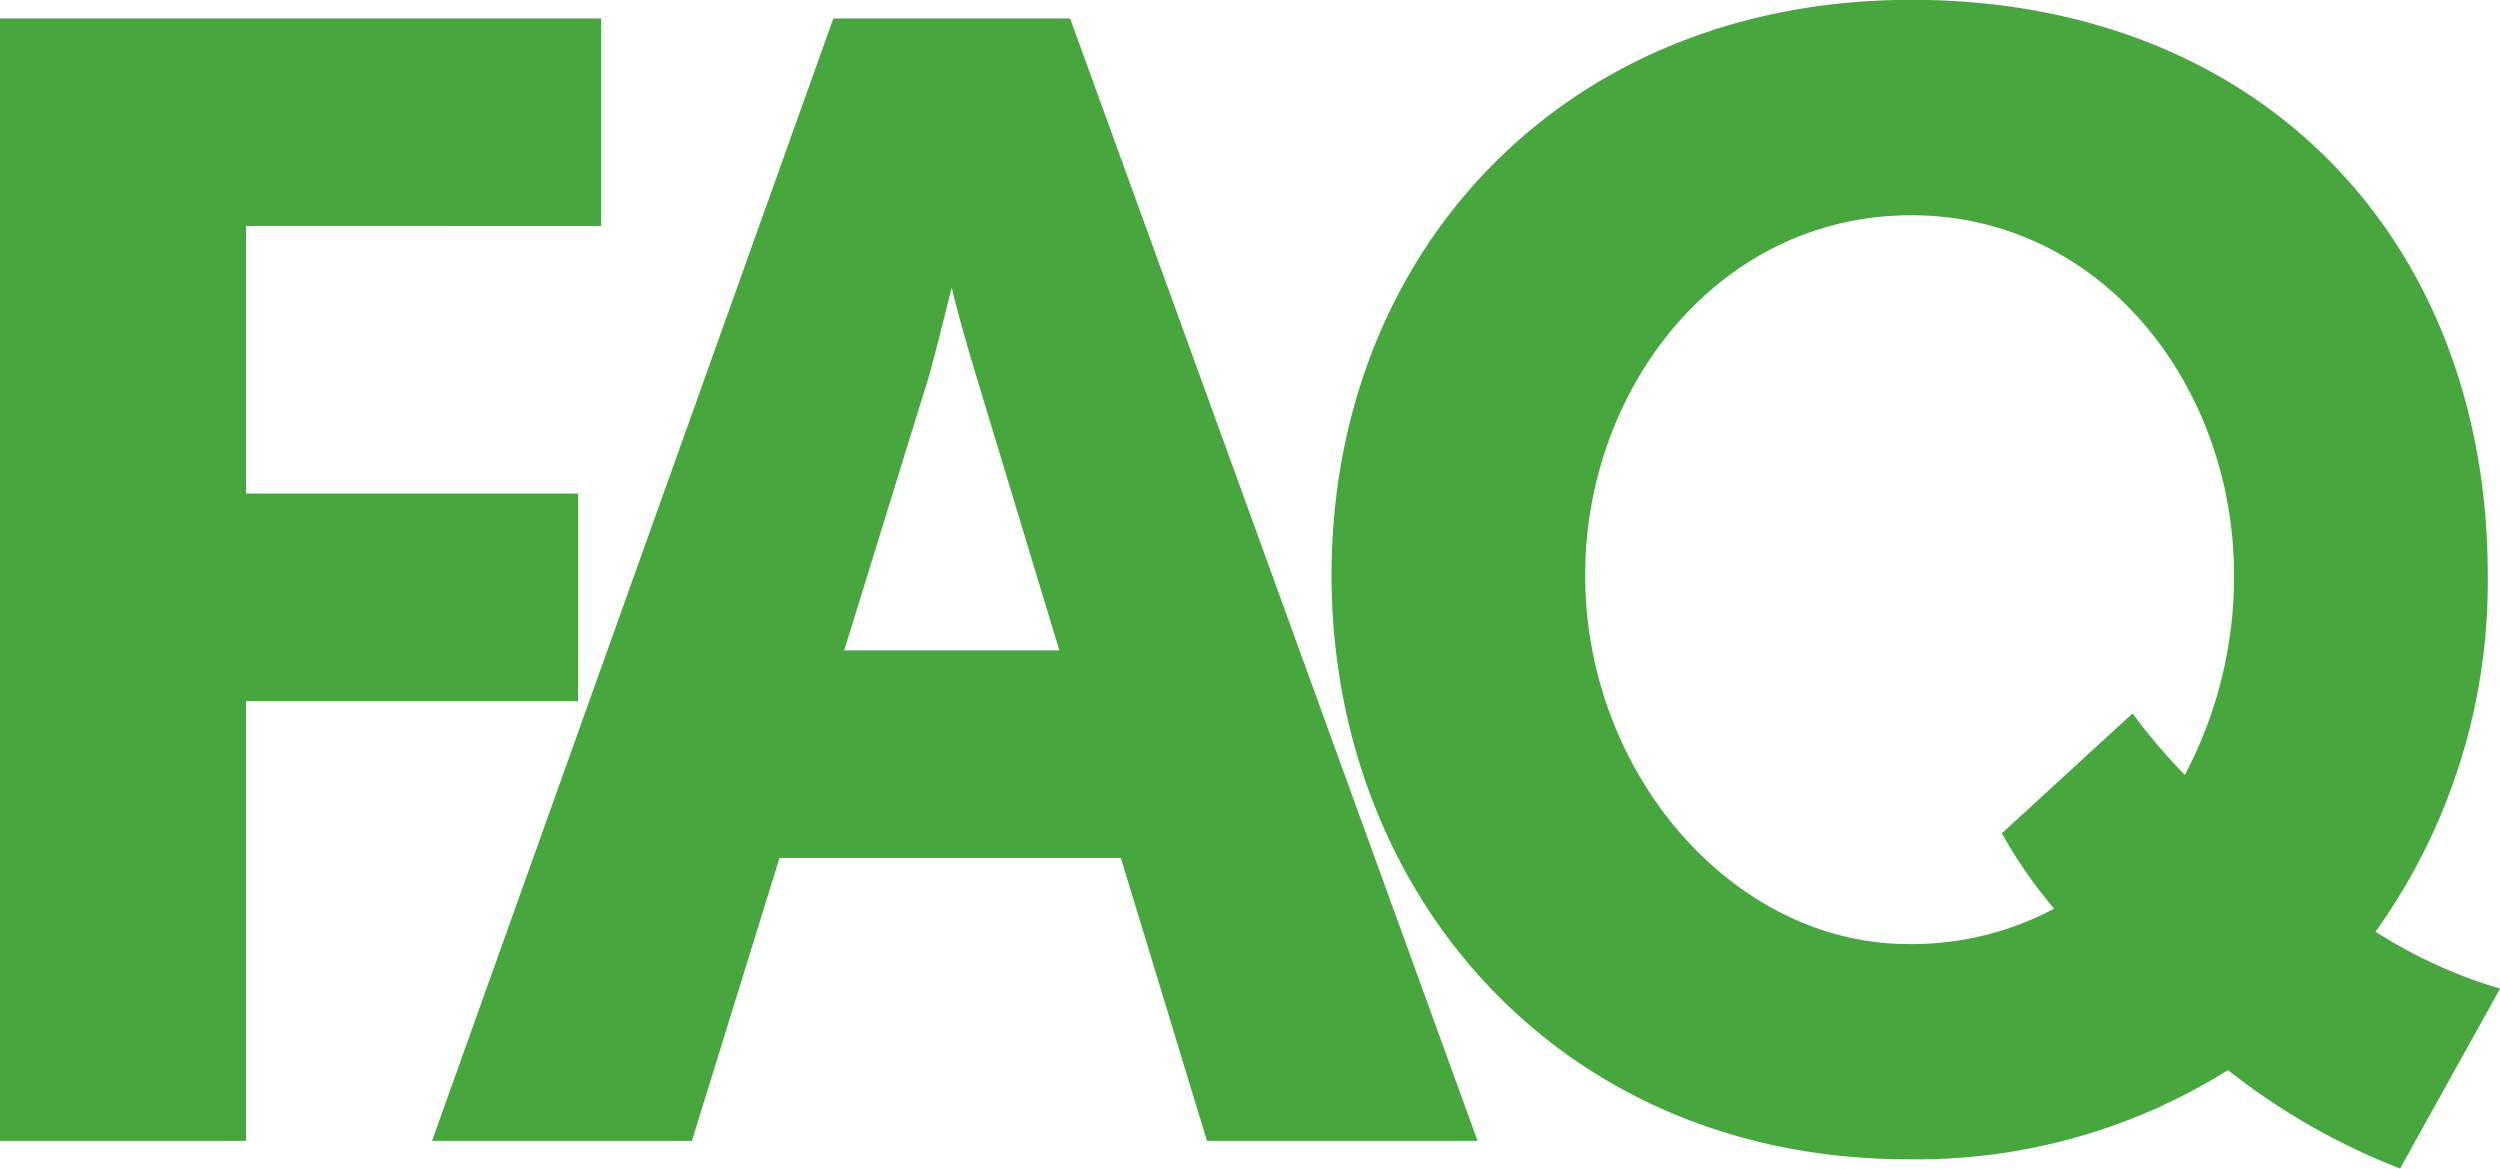 <svg xmlns="http://www.w3.org/2000/svg" width="87.804" height="41.04" viewBox="0 0 87.804 41.04">
  <path id="パス_195520" data-name="パス 195520" d="M25.164-32.13v-7.29H4.05V0h8.64V-15.444H24.354v-7.29H12.69v-9.4ZM55.944,0,41.634-39.42H33.318L19.224,0H28.35l3.078-9.936H43.416L46.44,0ZM41.256-17.226H33.7l2.97-9.612c.378-1.35.756-2.97.81-3.132.054.324.486,1.89.864,3.132Zm50.6,11.88a17.111,17.111,0,0,1-4.374-2,21.093,21.093,0,0,0,3.942-12.528c0-11.718-7.938-20.2-20.25-20.2-12.2,0-20.358,8.856-20.358,20.2C50.814-8.64,58.86.648,71.064.648A20.591,20.591,0,0,0,82.3-2.484,23.412,23.412,0,0,0,88.344.972ZM82.512-19.872a14.844,14.844,0,0,1-1.728,7.02,20.646,20.646,0,0,1-1.836-2.16L74.358-10.8a16.867,16.867,0,0,0,1.836,2.646,10.6,10.6,0,0,1-5.13,1.242c-6.1,0-11.34-5.94-11.34-12.96,0-6.588,4.7-12.636,11.448-12.636S82.512-26.46,82.512-19.872Z" transform="translate(-4.05 40.068)" fill="#48a63f"/>
</svg>
